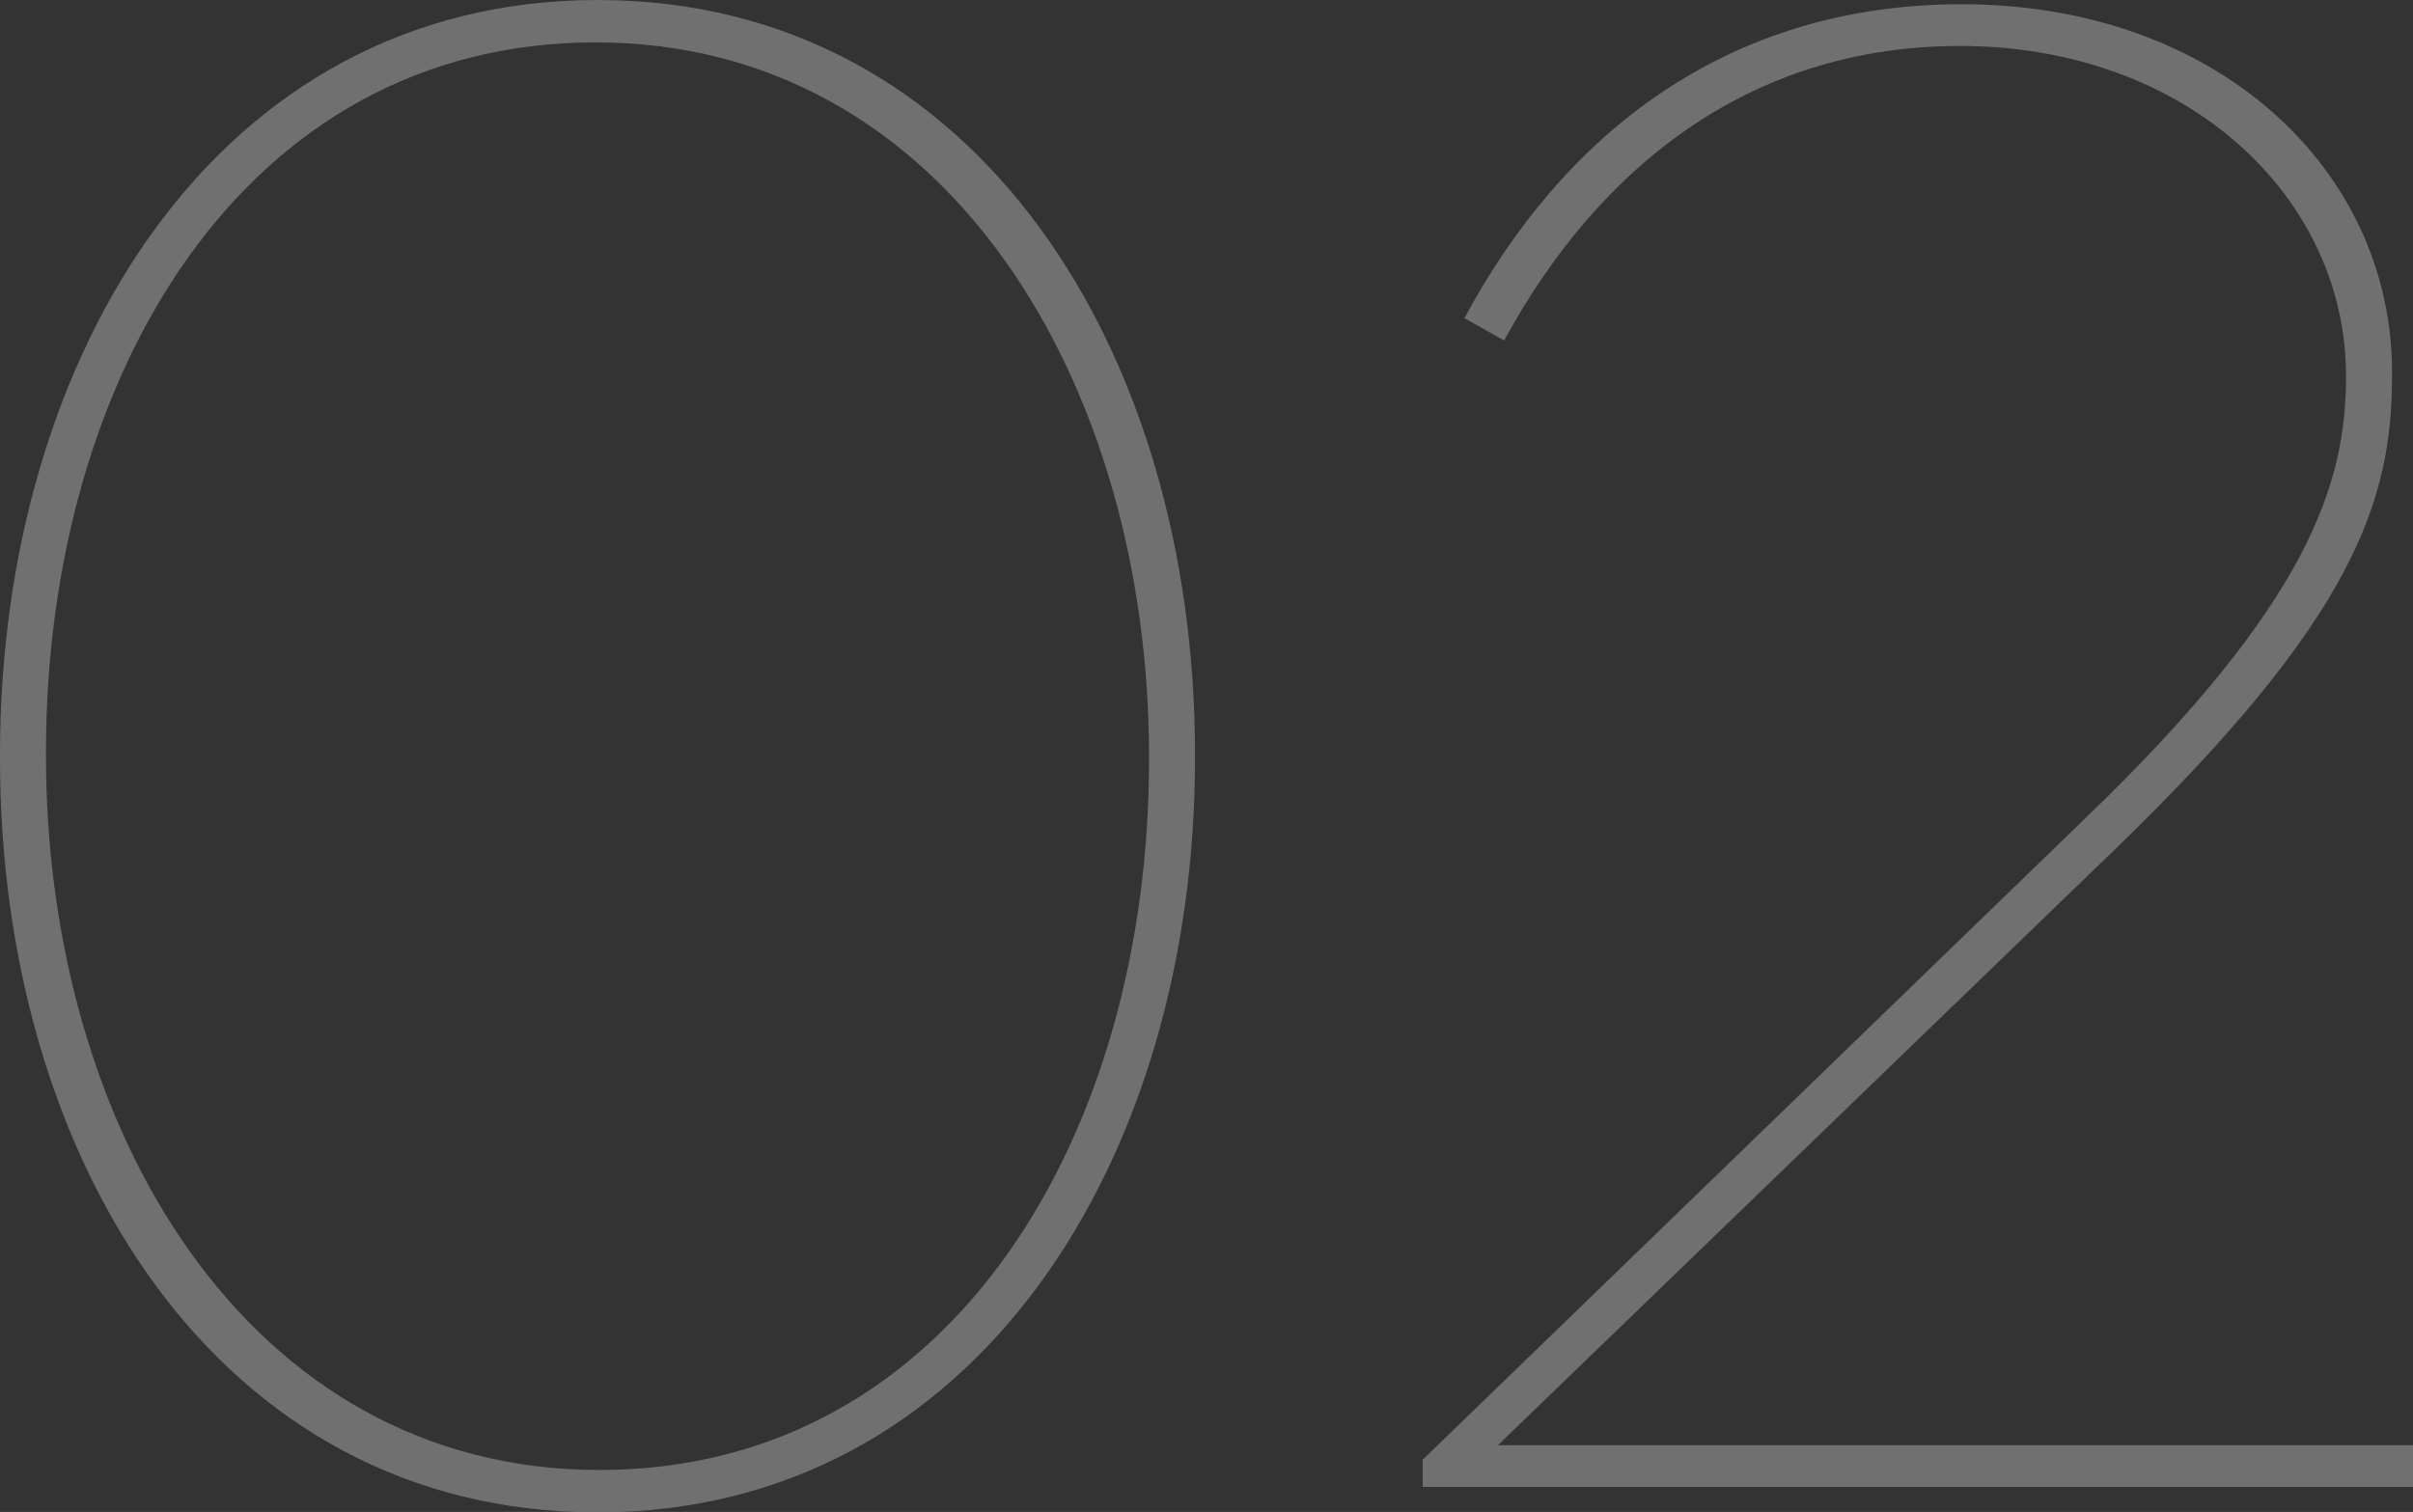 <svg xmlns="http://www.w3.org/2000/svg" viewBox="0 0 108.11 67.76"><rect x="0" y="0" width="108.11" height="67.76" fill="#333333" stroke="none"/><defs><style>.cls-1{opacity:0.3;}.cls-2{fill:#fff;}</style></defs><g id="レイヤー_2" data-name="レイヤー 2"><g id="レイヤー_1-2" data-name="レイヤー 1"><g class="cls-1"><path class="cls-2" d="M0,34v-.19C0,15.91,9.73,0,26.77,0S53.54,15.82,53.54,33.79V34c0,17.87-9.74,33.78-26.77,33.78S0,52,0,34Zm51.48.09v-.19c0-16.66-9-32-24.8-32S2.06,16.94,2.06,33.7v.18c0,16.66,9,32,24.8,32S51.48,50.82,51.48,34.07Z"/><path class="cls-2" d="M63.74,65.42,93.41,36.69c10.11-9.73,11.7-15.07,11.7-19.84,0-8-7.11-14.79-17.31-14.79-9.55,0-16.29,5.61-20.41,13.2l-1.78-1C70,6.08,77.31.19,87.89.19c11.51,0,19.28,7.48,19.28,16.47v.19c0,5.61-1.68,10.86-12.54,21.34L67.11,64.77h41v1.87H63.74Z"/></g></g></g></svg>